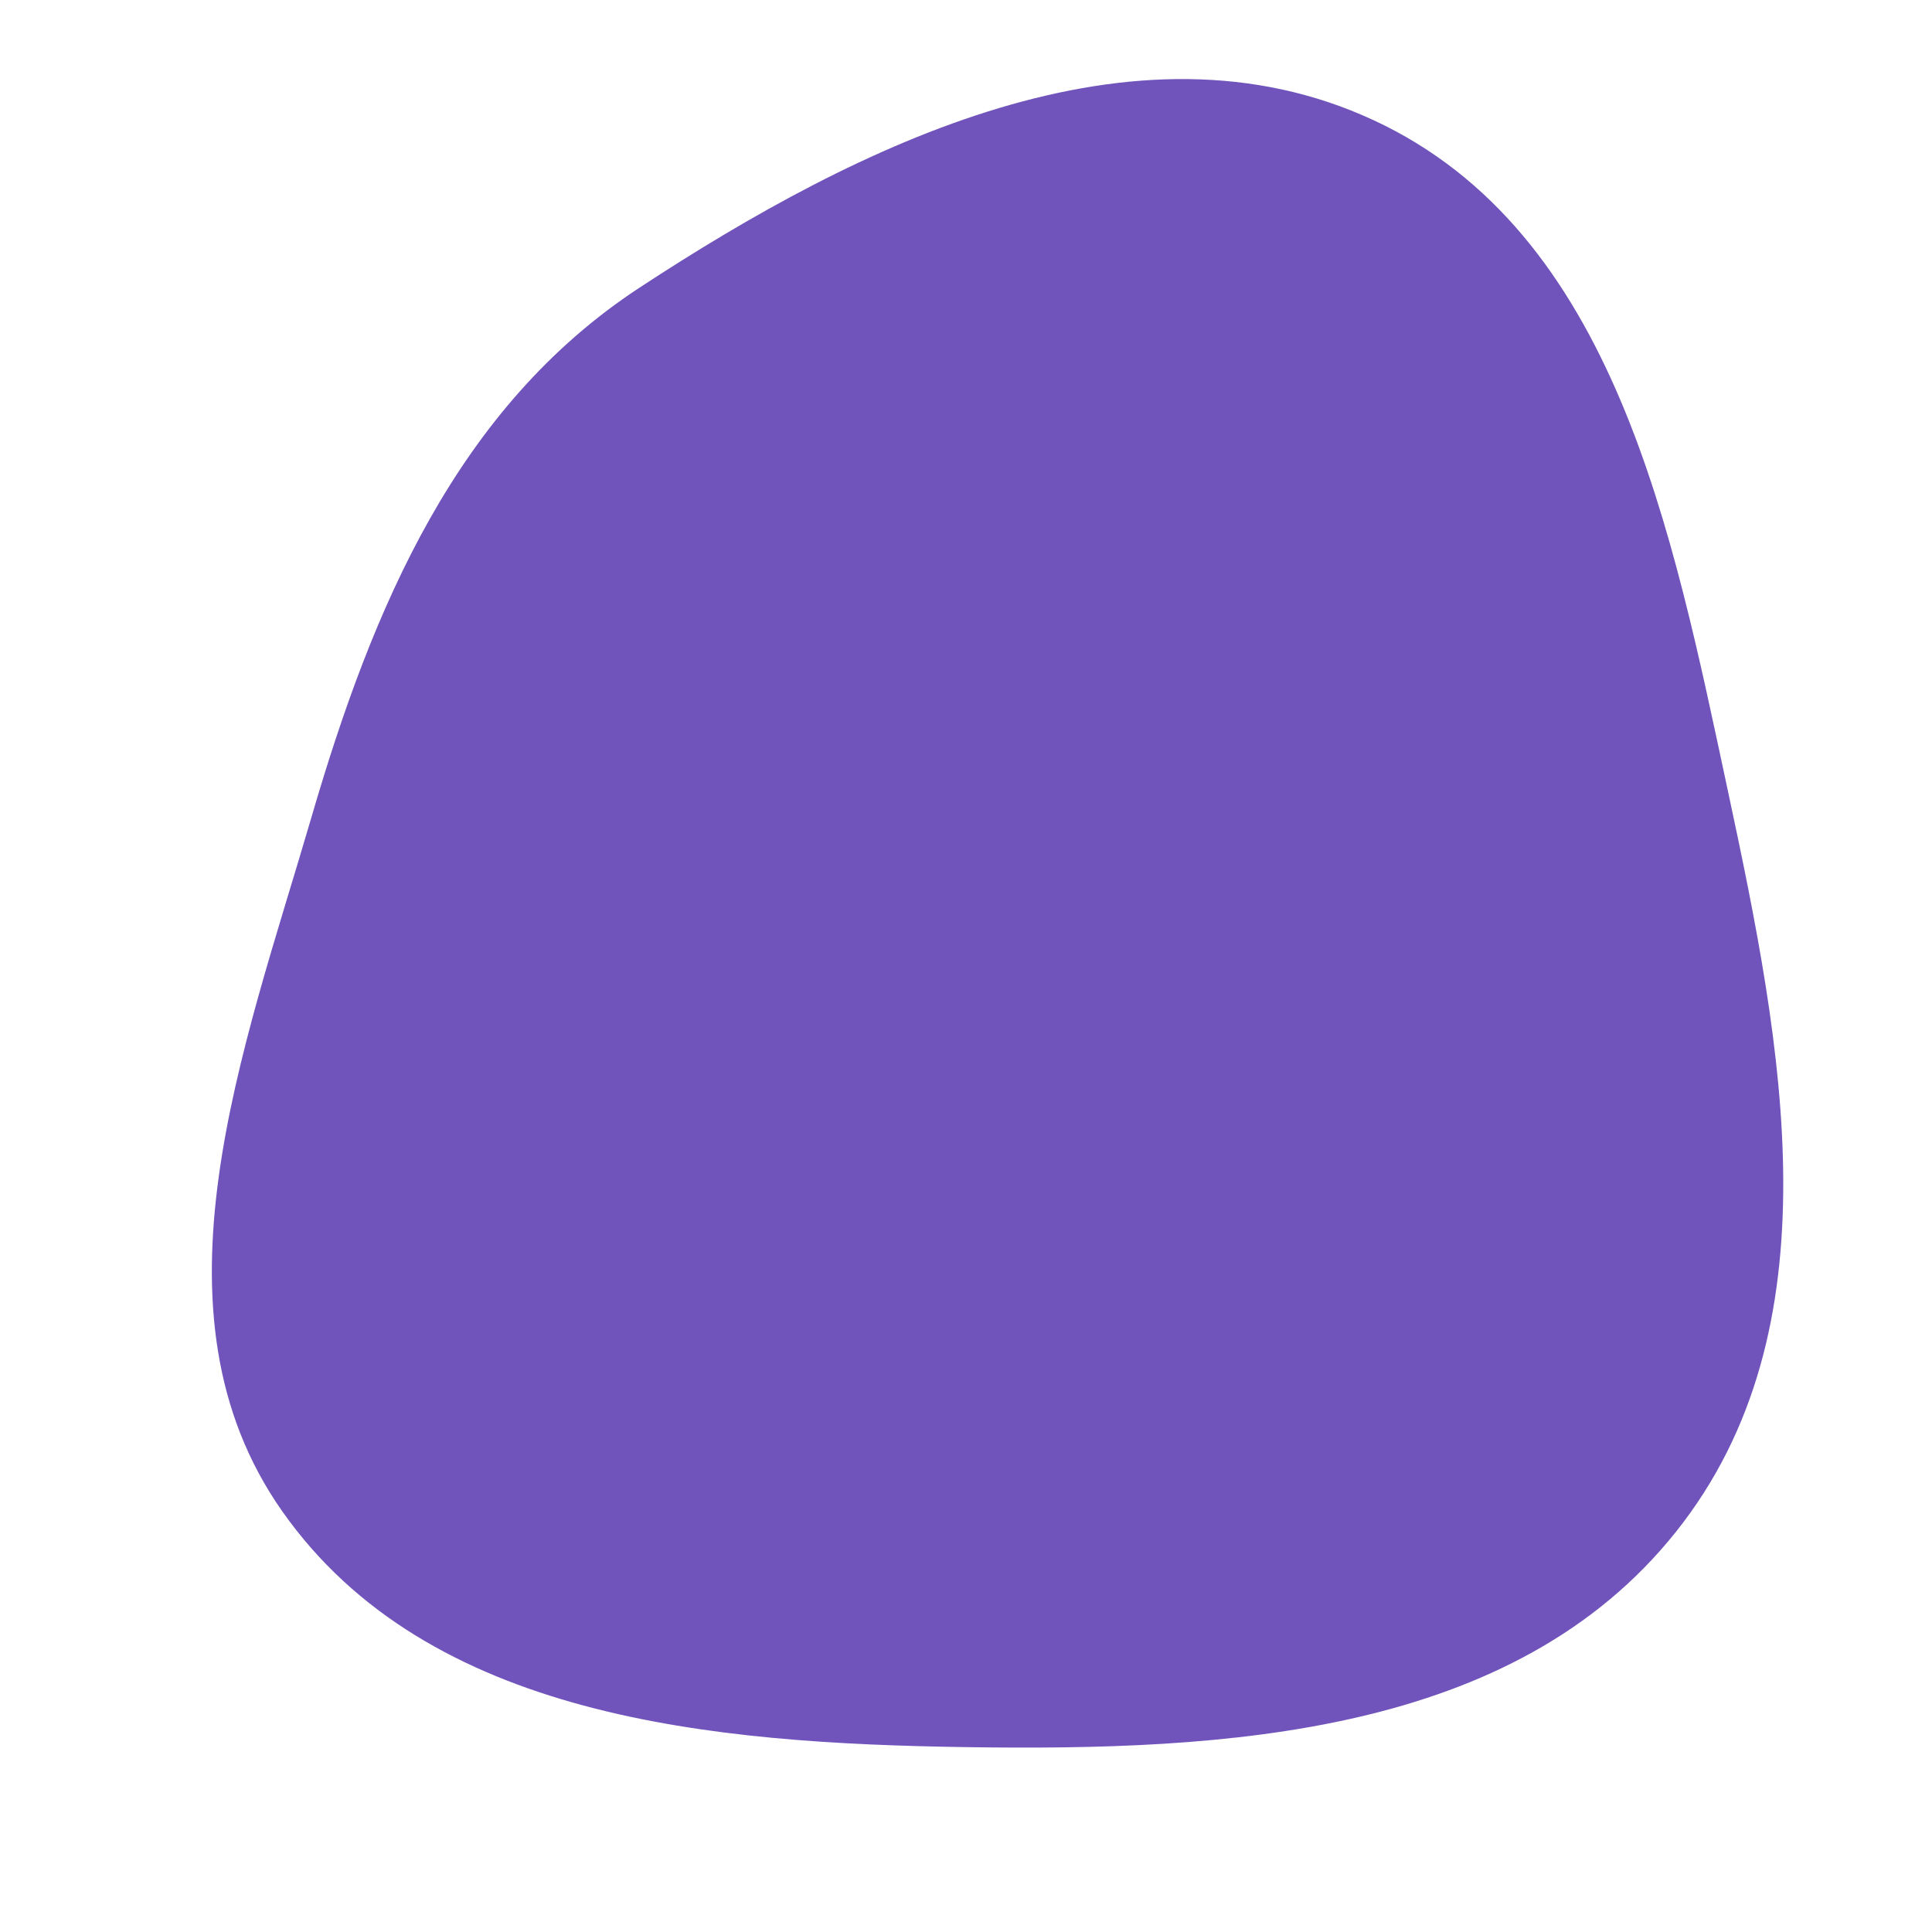 <svg width="256" height="256" viewBox="0 0 256 256" xmlns="http://www.w3.org/2000/svg">
    <path stroke="none" stroke-width="0" fill="#7054bc" d="M128,231.504C162.461,232.017,200.554,229.942,222.05,203.003C243.552,176.058,236.207,138.659,228.987,104.95C221.592,70.423,214.018,30.753,181.978,15.913C150.232,1.208,113.973,18.936,84.72,38.128C60.544,53.988,49.393,80.454,41.292,108.209C32.239,139.223,18.813,173.825,37.398,200.252C56.733,227.745,94.393,231.003,128,231.504"/>
</svg>